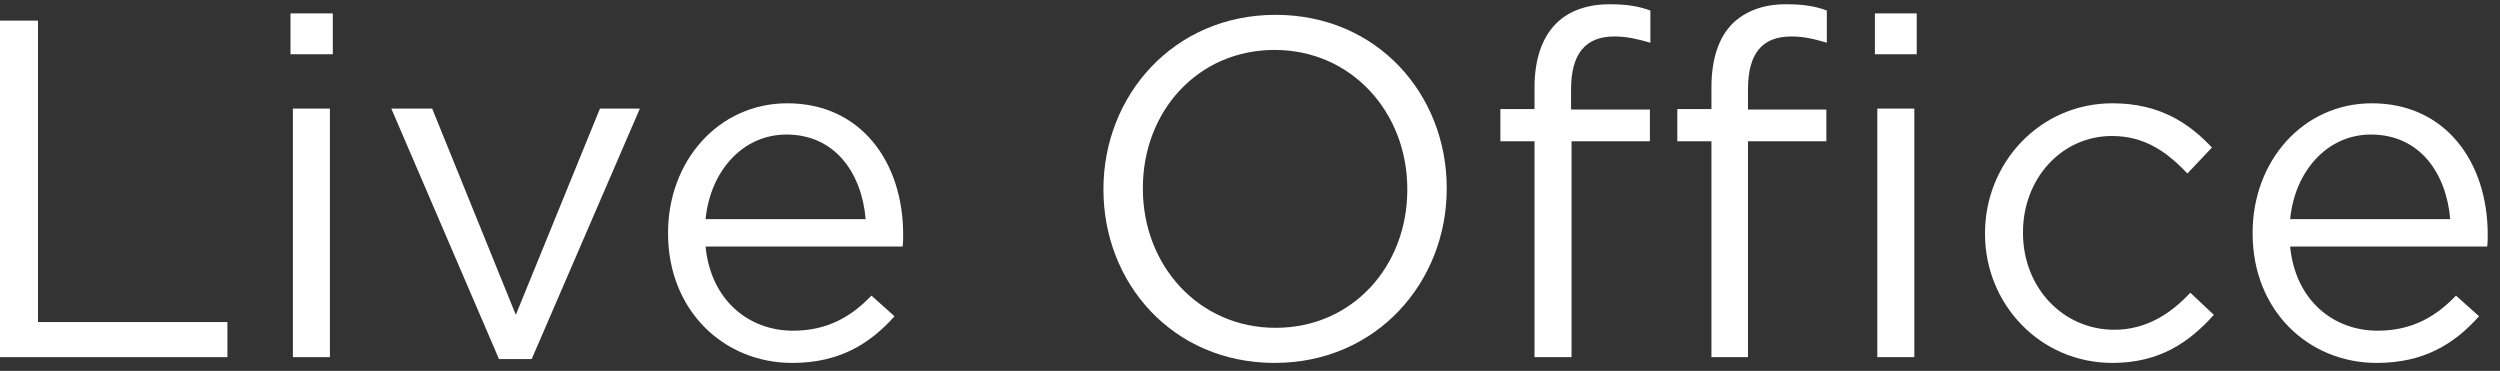 <svg width="182" height="27" viewBox="0 0 182 27" fill="none" xmlns="http://www.w3.org/2000/svg">
<rect x="0" y="0" width="182" height="27" fill="#333333" stroke="none"/>
<path d="M173.021 26.42C168.051 26.42 163.991 22.605 163.991 17.005V16.935C163.991 11.72 167.666 7.52 172.671 7.52C178.026 7.52 181.106 11.79 181.106 17.075C181.106 17.425 181.106 17.635 181.071 17.95H166.721C167.106 21.87 169.871 24.075 173.091 24.075C175.576 24.075 177.326 23.06 178.796 21.52L180.476 23.025C178.656 25.055 176.451 26.42 173.021 26.42ZM166.721 15.955H178.376C178.096 12.665 176.206 9.795 172.601 9.795C169.451 9.795 167.071 12.42 166.721 15.955Z" fill="white"/>
<path d="M153.784 26.42C148.499 26.42 144.509 22.115 144.509 17.04V16.97C144.509 11.86 148.499 7.52 153.784 7.52C157.214 7.52 159.349 8.955 161.029 10.74L159.244 12.63C157.809 11.125 156.199 9.9 153.749 9.9C150.074 9.9 147.274 13.015 147.274 16.9V16.97C147.274 20.89 150.144 24.005 153.924 24.005C156.234 24.005 158.019 22.85 159.454 21.31L161.169 22.92C159.349 24.95 157.179 26.42 153.784 26.42Z" fill="white"/>
<path d="M111.713 26V10.285H109.228V7.94H111.713V6.365C111.713 4.3 112.273 2.725 113.288 1.71C114.198 0.8 115.528 0.31 117.173 0.31C118.433 0.31 119.273 0.45 120.148 0.765V3.11C119.168 2.83 118.433 2.655 117.523 2.655C115.423 2.655 114.373 3.915 114.373 6.505V7.975H120.113V10.285H114.408V26H111.713ZM124.593 26V10.285H122.108V7.94H124.593V6.365C124.593 4.3 125.118 2.725 126.133 1.71C127.078 0.8 128.373 0.31 130.018 0.31C131.278 0.31 132.153 0.45 132.993 0.765V3.11C132.048 2.83 131.313 2.655 130.403 2.655C128.268 2.655 127.253 3.915 127.253 6.505V7.975H132.958V10.285H127.253V26H124.593ZM136.668 26V7.905H139.363V26H136.668ZM136.493 3.95V0.975H139.538V3.95H136.493Z" fill="white"/>
<path d="M92.791 26.42C85.336 26.42 80.331 20.575 80.331 13.82V13.75C80.331 6.995 85.406 1.08 92.861 1.08C100.316 1.08 105.321 6.925 105.321 13.68V13.75C105.321 20.505 100.246 26.42 92.791 26.42ZM92.861 23.865C98.461 23.865 102.451 19.385 102.451 13.82V13.75C102.451 8.185 98.391 3.635 92.791 3.635C87.191 3.635 83.201 8.115 83.201 13.68V13.75C83.201 19.315 87.261 23.865 92.861 23.865Z" fill="white"/>
<path d="M57.665 26.42C52.695 26.42 48.635 22.605 48.635 17.005V16.935C48.635 11.72 52.31 7.52 57.315 7.52C62.67 7.52 65.75 11.79 65.75 17.075C65.75 17.425 65.75 17.635 65.715 17.95H51.365C51.75 21.87 54.515 24.075 57.735 24.075C60.22 24.075 61.97 23.06 63.44 21.52L65.12 23.025C63.3 25.055 61.095 26.42 57.665 26.42ZM51.365 15.955H63.02C62.74 12.665 60.85 9.795 57.245 9.795C54.095 9.795 51.715 12.42 51.365 15.955Z" fill="white"/>
<path d="M36.327 26.14L28.487 7.905H31.462L37.552 22.92L43.677 7.905H46.582L38.707 26.14H36.327Z" fill="white"/>
<path d="M21.148 3.95V0.975H24.228V3.95H21.148ZM21.323 26V7.905H24.018V26H21.323Z" fill="white"/>
<path d="M0 26V1.5H2.765V23.445H16.555V26H0Z" fill="white"/>
</svg>
